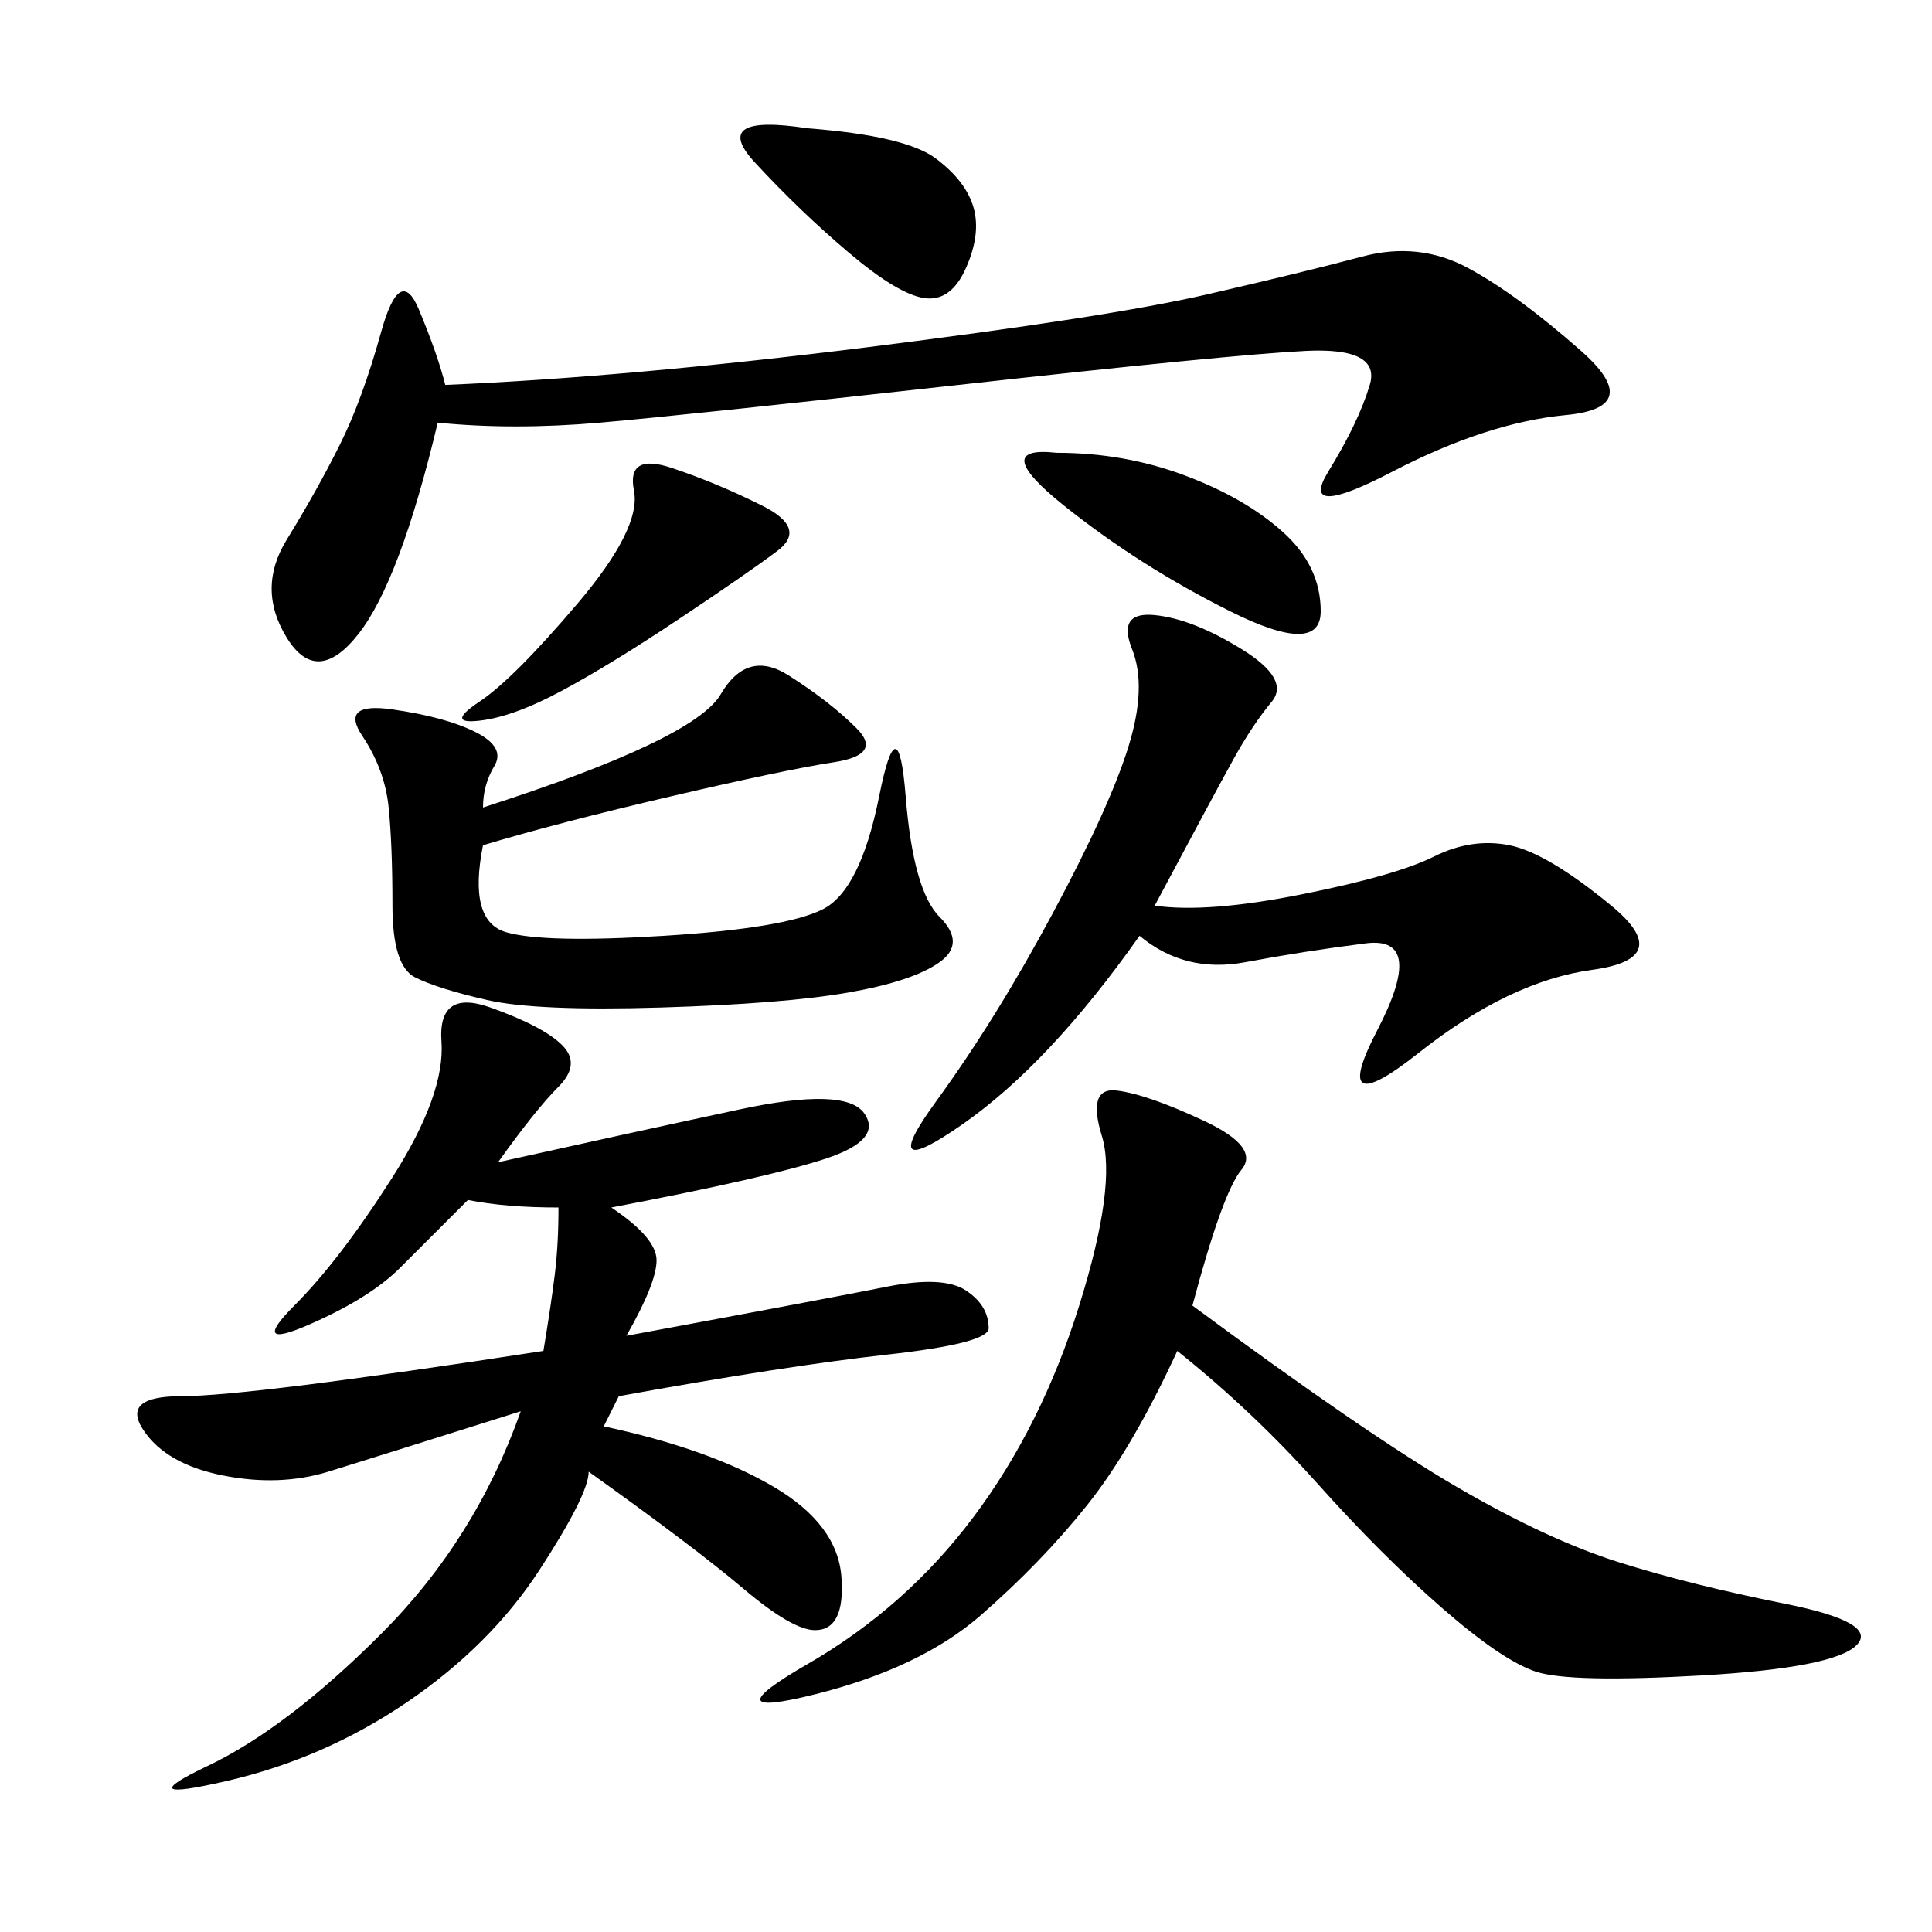 <svg xmlns="http://www.w3.org/2000/svg" xmlns:xlink="http://www.w3.org/1999/xlink" width="300" height="300"><path d="M77.34 180.47Q98.44 175.78 114.84 172.27Q131.25 168.75 134.18 172.85Q137.11 176.95 128.32 179.88Q119.53 182.81 94.92 187.50L94.92 187.50Q101.95 192.19 101.95 195.70L101.95 195.70Q101.95 199.22 97.27 207.42L97.27 207.42Q128.91 201.56 137.70 199.80Q146.48 198.05 150 200.39Q153.52 202.73 153.52 206.25L153.52 206.25Q153.52 208.59 137.70 210.35Q121.88 212.11 96.09 216.80L96.09 216.80L93.75 221.48Q110.16 225 120.12 230.86Q130.08 236.72 130.66 244.92Q131.25 253.13 126.56 253.13L126.56 253.13Q123.05 253.13 115.43 246.68Q107.81 240.23 91.41 228.52L91.41 228.52Q91.41 232.03 83.79 243.75Q76.17 255.47 63.28 264.26Q50.39 273.05 35.16 276.56Q19.92 280.08 32.23 274.22Q44.53 268.36 59.18 253.71Q73.83 239.06 80.86 219.14L80.86 219.14Q58.59 226.17 50.98 228.52Q43.36 230.86 34.57 229.10Q25.78 227.34 22.27 222.07Q18.75 216.80 28.13 216.80L28.13 216.80Q38.67 216.80 84.38 209.77L84.38 209.77Q85.55 202.73 86.13 198.05Q86.72 193.36 86.72 187.50L86.72 187.50Q78.52 187.50 72.66 186.33L72.66 186.33L62.11 196.88Q57.42 201.56 48.05 205.66Q38.67 209.77 45.70 202.73Q52.73 195.70 60.94 182.81Q69.14 169.92 68.55 161.72Q67.97 153.52 76.17 156.45Q84.38 159.38 87.30 162.30Q90.23 165.23 86.72 168.75Q83.20 172.27 77.34 180.47L77.34 180.47ZM185.16 202.73Q212.11 222.66 226.17 230.86Q240.23 239.06 251.37 242.58Q262.50 246.09 277.15 249.02Q291.80 251.95 288.28 255.47Q284.77 258.98 264.26 260.16Q243.75 261.33 238.48 259.57Q233.20 257.81 223.83 249.61Q214.45 241.41 204.49 230.27Q194.53 219.14 182.81 209.77L182.81 209.77Q175.78 225 168.75 233.79Q161.72 242.58 152.34 250.78Q142.97 258.98 126.56 263.09Q110.16 267.19 125.39 258.40Q140.63 249.61 151.17 235.55Q161.72 221.48 167.58 202.73Q173.44 183.98 171.09 176.37Q168.75 168.75 173.44 169.34Q178.13 169.92 186.91 174.02Q195.70 178.13 192.77 181.64Q189.84 185.16 185.16 202.73L185.16 202.73ZM67.97 65.63Q62.11 90.23 55.66 98.44Q49.22 106.64 44.53 99.02Q39.84 91.41 44.53 83.79Q49.22 76.17 52.73 69.14Q56.25 62.11 59.18 51.56Q62.11 41.02 65.04 48.05Q67.97 55.08 69.14 59.77L69.14 59.77Q97.27 58.59 134.77 53.91Q172.27 49.22 187.50 45.70Q202.73 42.19 211.52 39.84Q220.31 37.50 227.93 41.60Q235.55 45.70 245.51 54.49Q255.47 63.28 243.16 64.45Q230.86 65.63 216.21 73.24Q201.56 80.86 206.25 73.24Q210.94 65.63 212.70 59.77Q214.45 53.91 202.73 54.49Q191.02 55.08 148.83 59.77Q106.64 64.45 93.16 65.63Q79.69 66.80 67.97 65.63L67.97 65.63ZM179.30 140.63Q187.50 141.80 202.15 138.87Q216.80 135.94 222.66 133.01Q228.52 130.08 234.38 131.25Q240.23 132.42 250.20 140.63Q260.16 148.83 247.27 150.59Q234.38 152.34 220.31 163.48Q206.25 174.61 213.87 159.96Q221.48 145.31 212.11 146.48Q202.73 147.66 193.36 149.41Q183.98 151.17 176.95 145.31L176.95 145.31Q162.89 165.23 149.41 174.61Q135.94 183.98 145.31 171.09Q154.69 158.20 163.48 141.80Q172.27 125.39 175.20 116.02Q178.13 106.64 175.78 100.78Q173.44 94.92 179.30 95.51Q185.16 96.09 192.77 100.78Q200.39 105.47 197.46 108.98Q194.53 112.50 191.60 117.77Q188.67 123.05 179.30 140.63L179.30 140.63ZM75 125.39Q107.81 114.84 111.91 107.81Q116.02 100.78 122.46 104.88Q128.91 108.98 133.01 113.09Q137.11 117.19 129.49 118.36Q121.88 119.53 104.30 123.63Q86.72 127.73 75 131.25L75 131.25Q72.66 142.97 78.52 144.73Q84.38 146.48 103.13 145.31Q121.88 144.14 127.73 141.21Q133.59 138.28 136.52 123.63Q139.45 108.98 140.63 123.63Q141.80 138.28 145.90 142.38Q150 146.48 145.90 149.41Q141.80 152.34 131.84 154.10Q121.88 155.86 102.54 156.45Q83.20 157.03 75.59 155.27Q67.97 153.52 64.45 151.76Q60.94 150 60.94 140.63L60.94 140.63Q60.94 131.25 60.35 125.39Q59.77 119.53 56.25 114.26Q52.73 108.98 60.94 110.16Q69.14 111.33 73.83 113.67Q78.52 116.02 76.76 118.95Q75 121.88 75 125.39L75 125.39ZM104.30 72.66Q111.33 75 118.36 78.52Q125.39 82.03 120.70 85.55Q116.02 89.06 105.47 96.09Q94.92 103.13 87.30 107.23Q79.69 111.33 74.41 111.91Q69.14 112.50 74.41 108.98Q79.69 105.47 89.65 93.75Q99.61 82.03 98.44 76.17Q97.27 70.31 104.30 72.66L104.30 72.66ZM164.06 70.31Q174.61 70.31 183.98 73.83Q193.36 77.34 199.22 82.62Q205.08 87.89 205.08 94.92L205.08 94.92Q205.08 101.95 191.02 94.92Q176.95 87.89 165.23 78.52Q153.52 69.14 164.06 70.31L164.06 70.31ZM125.39 19.92Q140.63 21.09 145.31 24.61Q150 28.13 151.17 32.23Q152.34 36.33 150 41.60Q147.66 46.88 143.55 46.29Q139.45 45.70 131.84 39.26Q124.22 32.81 117.19 25.20Q110.16 17.58 125.39 19.92L125.39 19.92Z"/></svg>
